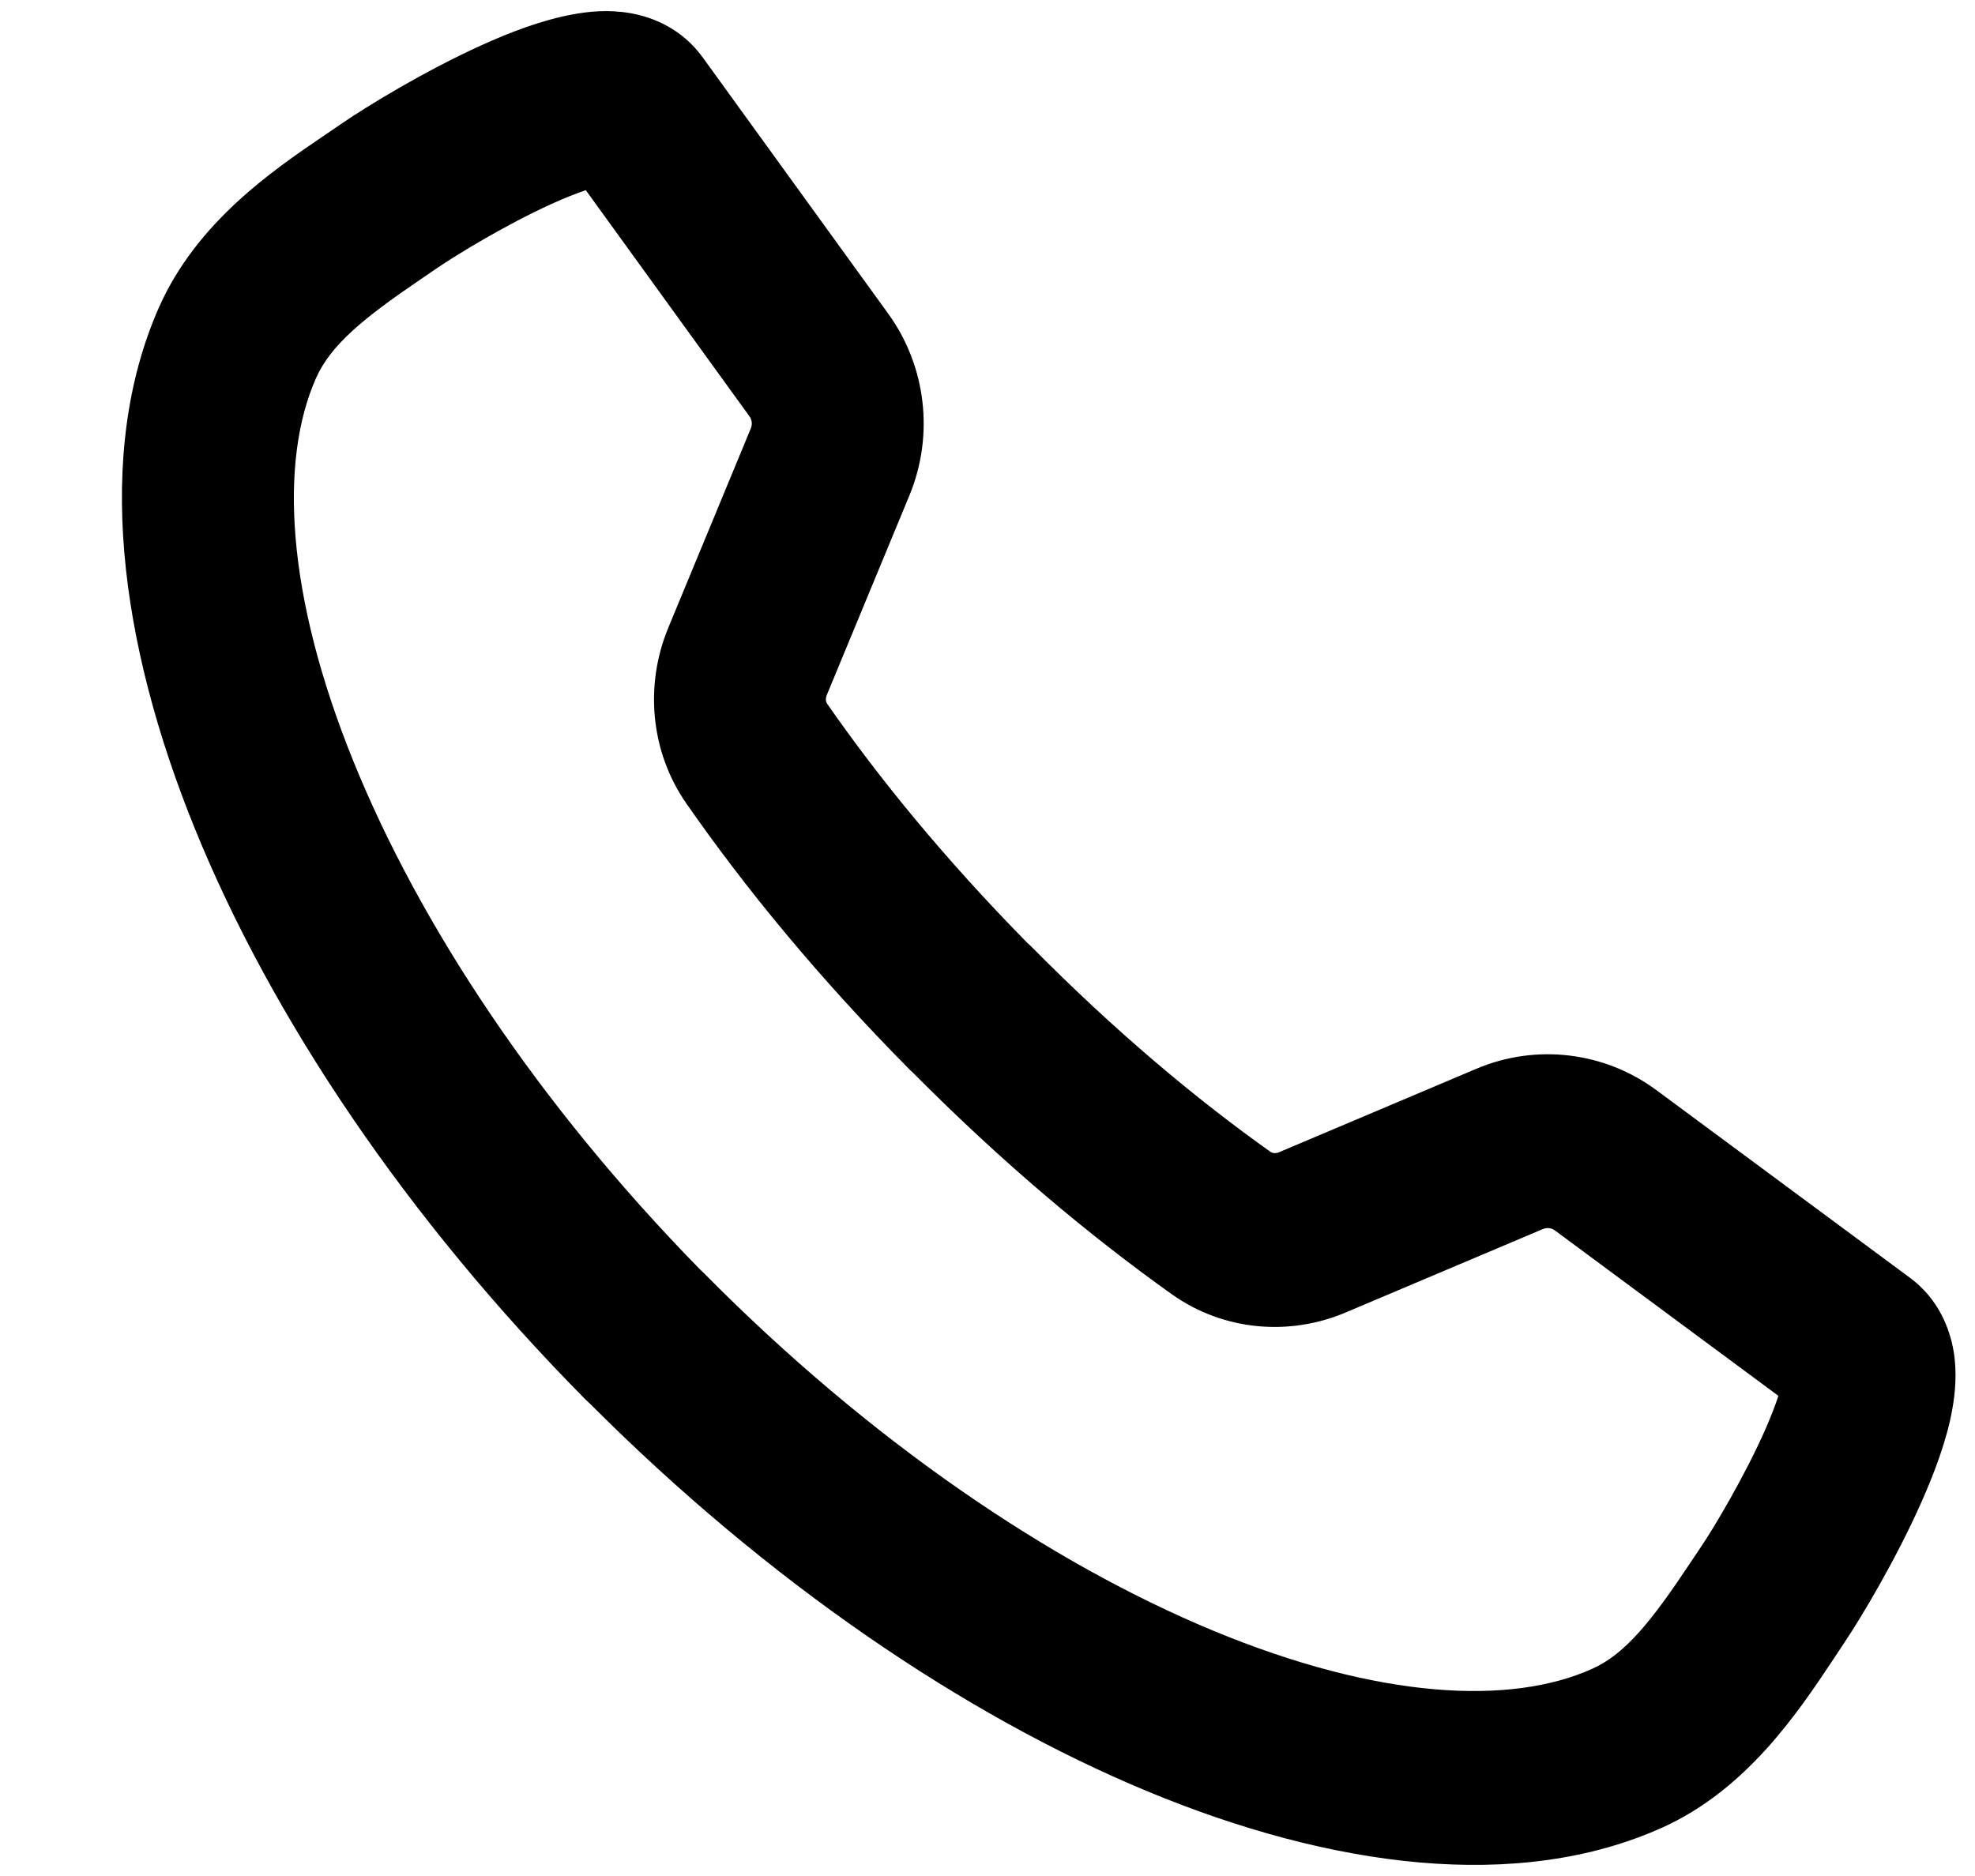 <svg width="20" height="19" viewBox="0 0 20 19" fill="none" xmlns="http://www.w3.org/2000/svg">
<rect width="20" height="19" fill="white"/>
<path fill-rule="evenodd" clip-rule="evenodd" d="M6.381 0.133C6.608 0.172 6.903 0.288 7.115 0.58L8.994 3.176C9.38 3.709 9.461 4.407 9.21 5.016L8.373 7.038C8.355 7.082 8.366 7.113 8.375 7.126C8.905 7.888 9.568 8.7 10.402 9.548C10.415 9.559 10.428 9.572 10.441 9.584C11.29 10.443 12.104 11.124 12.867 11.667C12.88 11.676 12.912 11.687 12.954 11.669L14.954 10.823C15.556 10.569 16.247 10.651 16.774 11.041L19.341 12.941C19.63 13.155 19.744 13.455 19.783 13.683C19.82 13.902 19.799 14.109 19.771 14.268C19.715 14.587 19.586 14.923 19.46 15.208C19.202 15.79 18.851 16.377 18.68 16.632L18.557 16.818L18.549 16.83C18.204 17.347 17.687 18.122 16.839 18.507C15.371 19.171 13.477 18.913 11.621 18.143C9.758 17.369 7.774 16.019 5.975 14.217C5.96 14.204 5.945 14.19 5.931 14.176C4.11 12.335 2.747 10.299 1.971 8.387C1.21 6.51 0.954 4.594 1.611 3.11C1.992 2.252 2.758 1.729 3.27 1.381C3.274 1.378 3.278 1.375 3.282 1.373L3.465 1.248C3.718 1.075 4.298 0.72 4.874 0.459C5.155 0.331 5.488 0.202 5.804 0.145C5.96 0.116 6.165 0.095 6.381 0.133ZM7.09 12.858C7.103 12.87 7.116 12.882 7.128 12.894C8.811 14.597 10.637 15.831 12.282 16.514C13.962 17.211 15.301 17.274 16.127 16.9C16.462 16.749 16.73 16.41 17.113 15.834L17.237 15.649C17.365 15.457 17.663 14.958 17.872 14.488C17.932 14.351 17.978 14.233 18.009 14.137L15.746 12.462C15.711 12.436 15.665 12.431 15.626 12.447L13.626 13.293C13.06 13.533 12.392 13.482 11.865 13.107C11.029 12.511 10.15 11.776 9.244 10.863C9.23 10.851 9.217 10.838 9.204 10.825C8.286 9.897 7.548 8.996 6.952 8.14C6.581 7.607 6.53 6.932 6.767 6.359L7.604 4.337C7.62 4.297 7.615 4.251 7.589 4.216L5.932 1.926C5.838 1.958 5.721 2.004 5.586 2.065C5.12 2.277 4.628 2.578 4.438 2.707L4.255 2.832C3.685 3.22 3.35 3.491 3.2 3.83C2.83 4.665 2.892 6.019 3.582 7.718C4.248 9.359 5.443 11.176 7.09 12.858Z" fill="black"/>
</svg>
